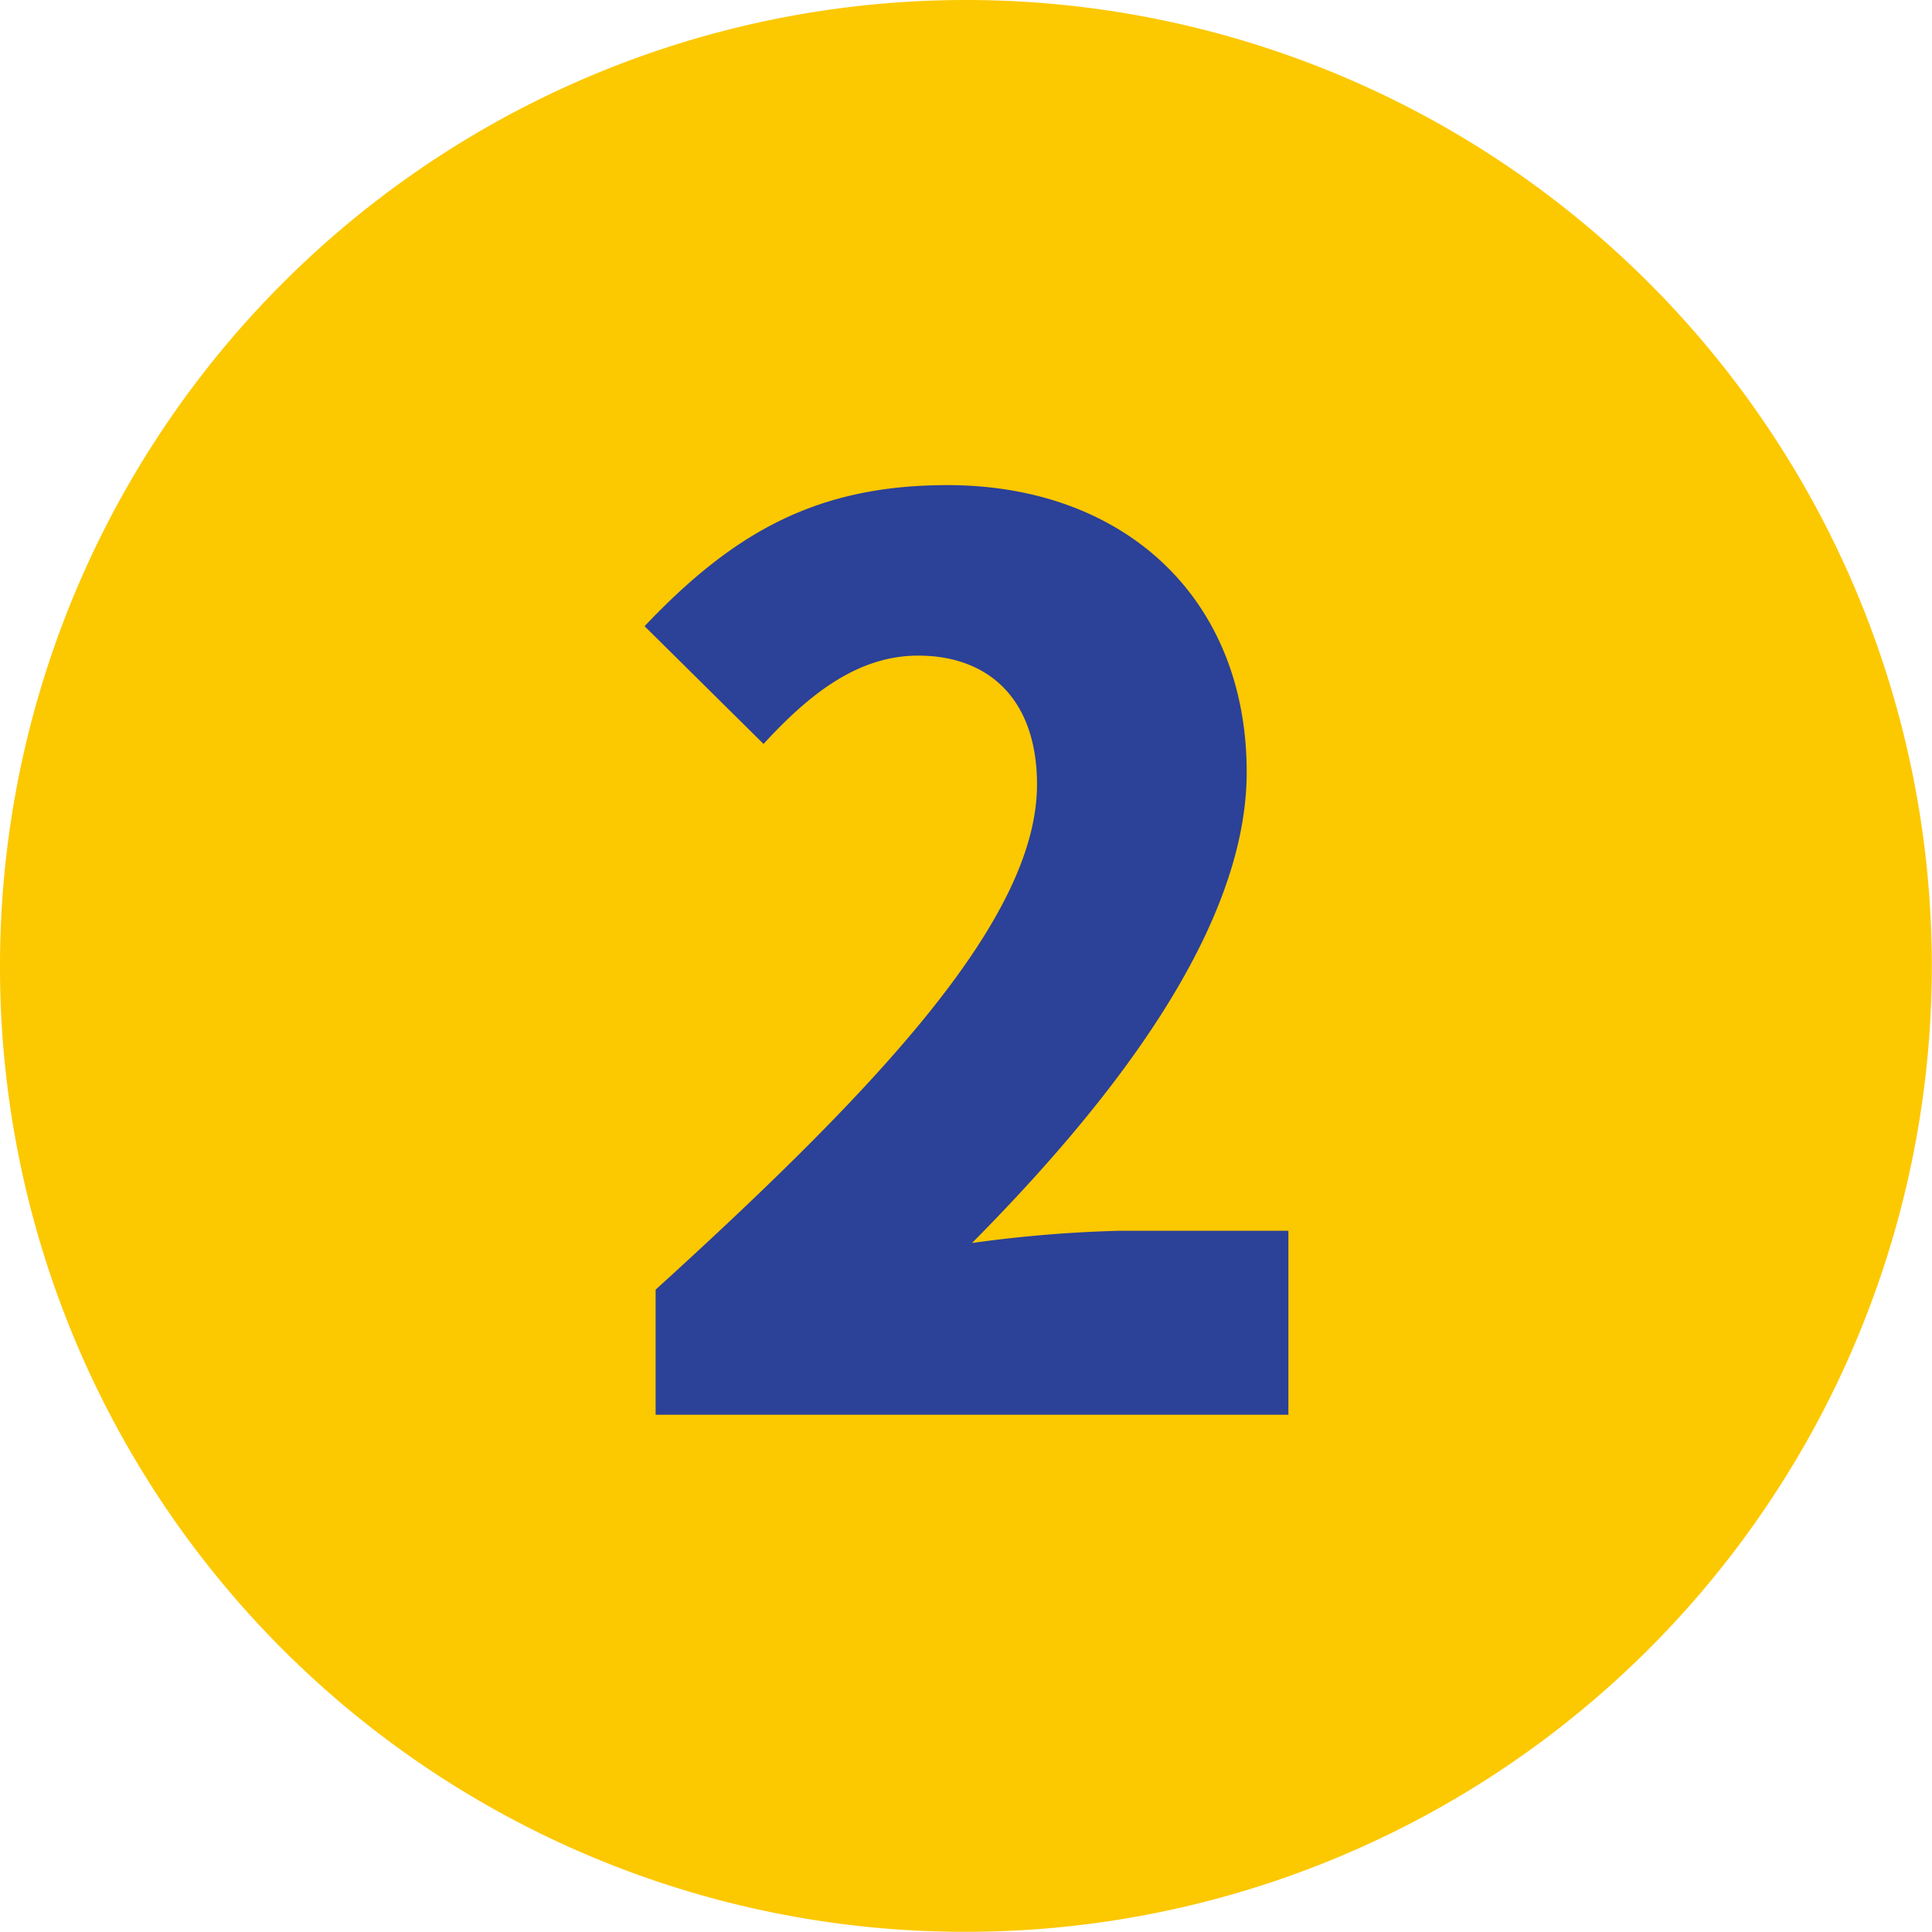 <svg xmlns="http://www.w3.org/2000/svg" viewBox="0 0 63.006 63.007"><path d="M0,31.5a31.5,31.5,0,1,1,31.5,31.5A31.46,31.46,0,0,1,0,31.5Z" fill="#fcc800"/><path d="M21.381,42.058C28.82,35.3,33.819,29.9,33.819,25.581c0-2.72-1.52-4.2-3.88-4.2-2.039,0-3.639,1.36-5.039,2.88l-3.879-3.84c2.919-3.079,5.639-4.6,9.878-4.6,5.759,0,9.758,3.679,9.758,9.359,0,5.119-4.4,10.758-8.958,15.357a42.223,42.223,0,0,1,4.839-.4h5.479v6H21.381Z" fill="#2c4198"/></svg>